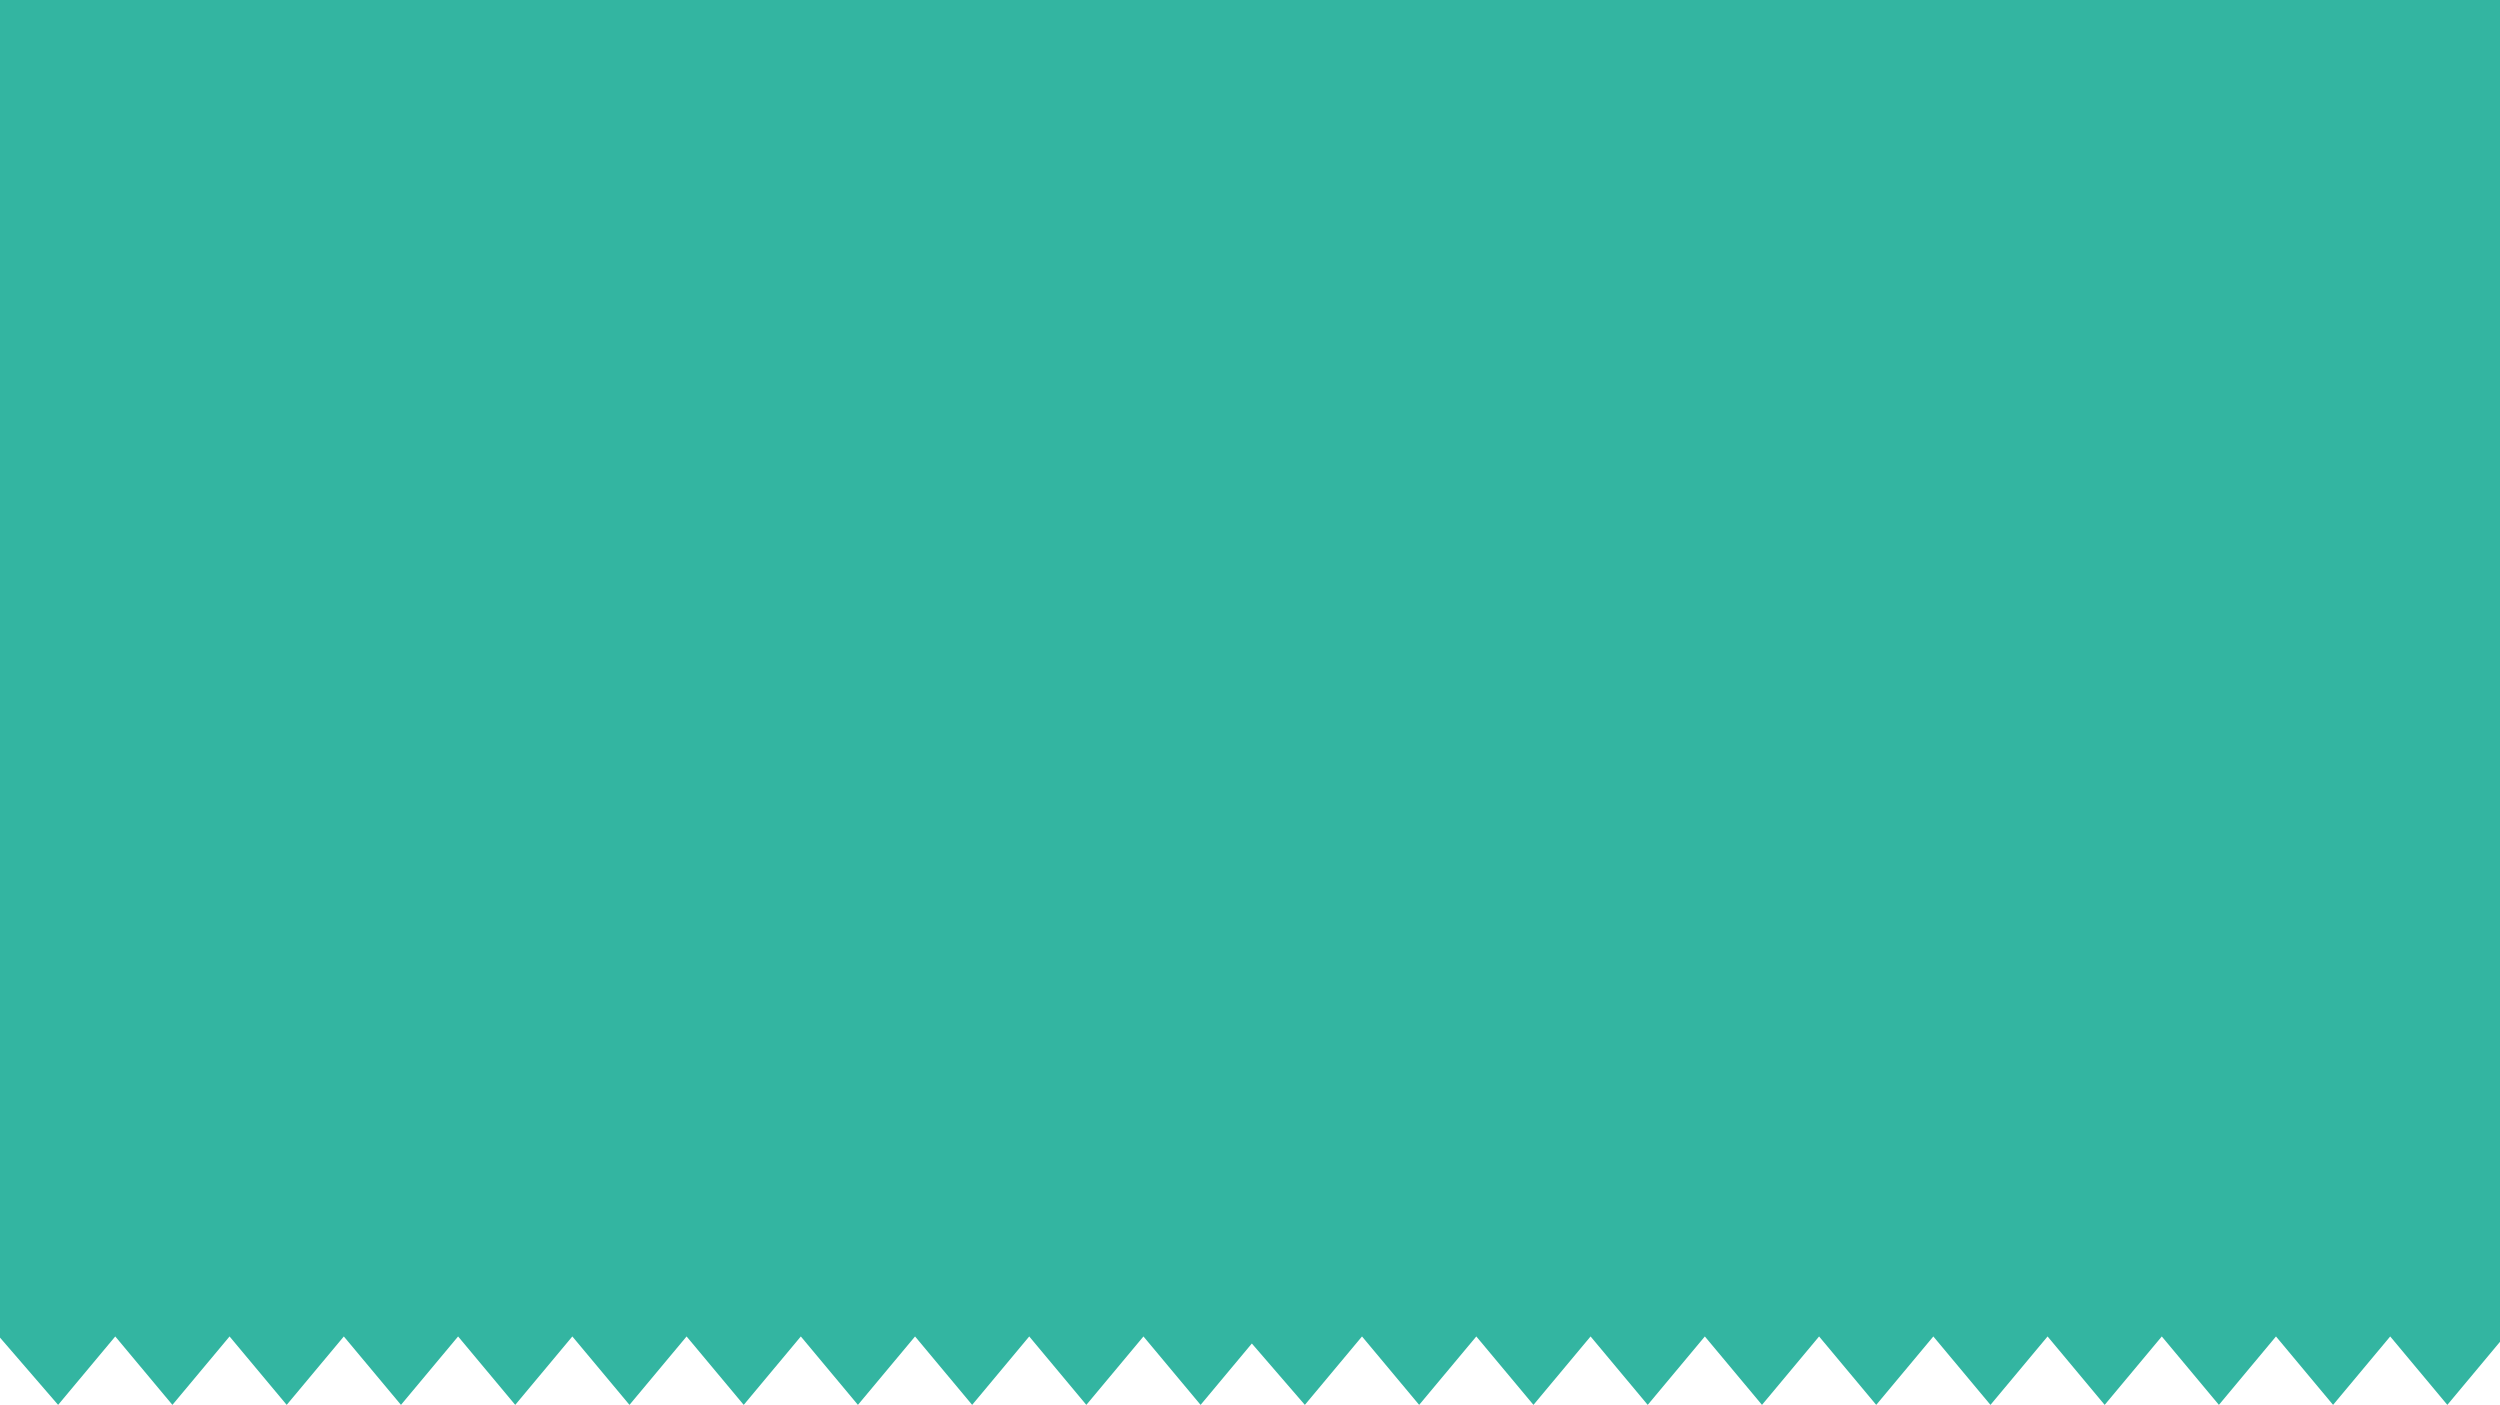 <?xml version="1.0" encoding="utf-8" standalone="no"?><svg xmlns="http://www.w3.org/2000/svg" xmlns:xlink="http://www.w3.org/1999/xlink" enable-background="new 0 0 477.906 268.559" fill="#000000" height="268.559px" id="Layer_1" version="1.1" viewBox="0 0 477.906 268.559" width="477.906px" x="0px" xml:space="preserve" y="0px">
<g id="C_REPEAT">
	<g id="change1_1"><polygon fill="#33b5a1" points="238.33,0 238.33,255.699 249.439,268.559 260.365,255.479 271.289,268.559 282.215,255.479    293.139,268.559 304.059,255.479 314.981,268.559 325.903,255.479 336.825,268.559 347.741,255.479 358.664,268.559    369.581,255.479 380.503,268.559 391.421,255.479 402.335,268.559 413.254,255.479 424.171,268.559 435.082,255.479    445.996,268.559 456.917,255.479 467.84,268.559 477.906,256.502 477.906,0  "/></g>
</g>
<g id="W">
	<g id="change1_2"><polygon fill="#33b5a1" points="0,0 0,255.699 11.109,268.559 22.034,255.479 32.958,268.559 43.883,255.479 54.806,268.559    65.728,255.479 76.65,268.559 87.571,255.479 98.492,268.559 109.411,255.479 120.333,268.559 131.25,255.479 142.172,268.559    153.089,255.479 164.003,268.559 174.923,255.479 185.839,268.559 196.751,255.479 207.667,268.559 218.587,255.479    229.509,268.559 239.576,256.502 239.576,0  "/></g>
</g>
</svg>